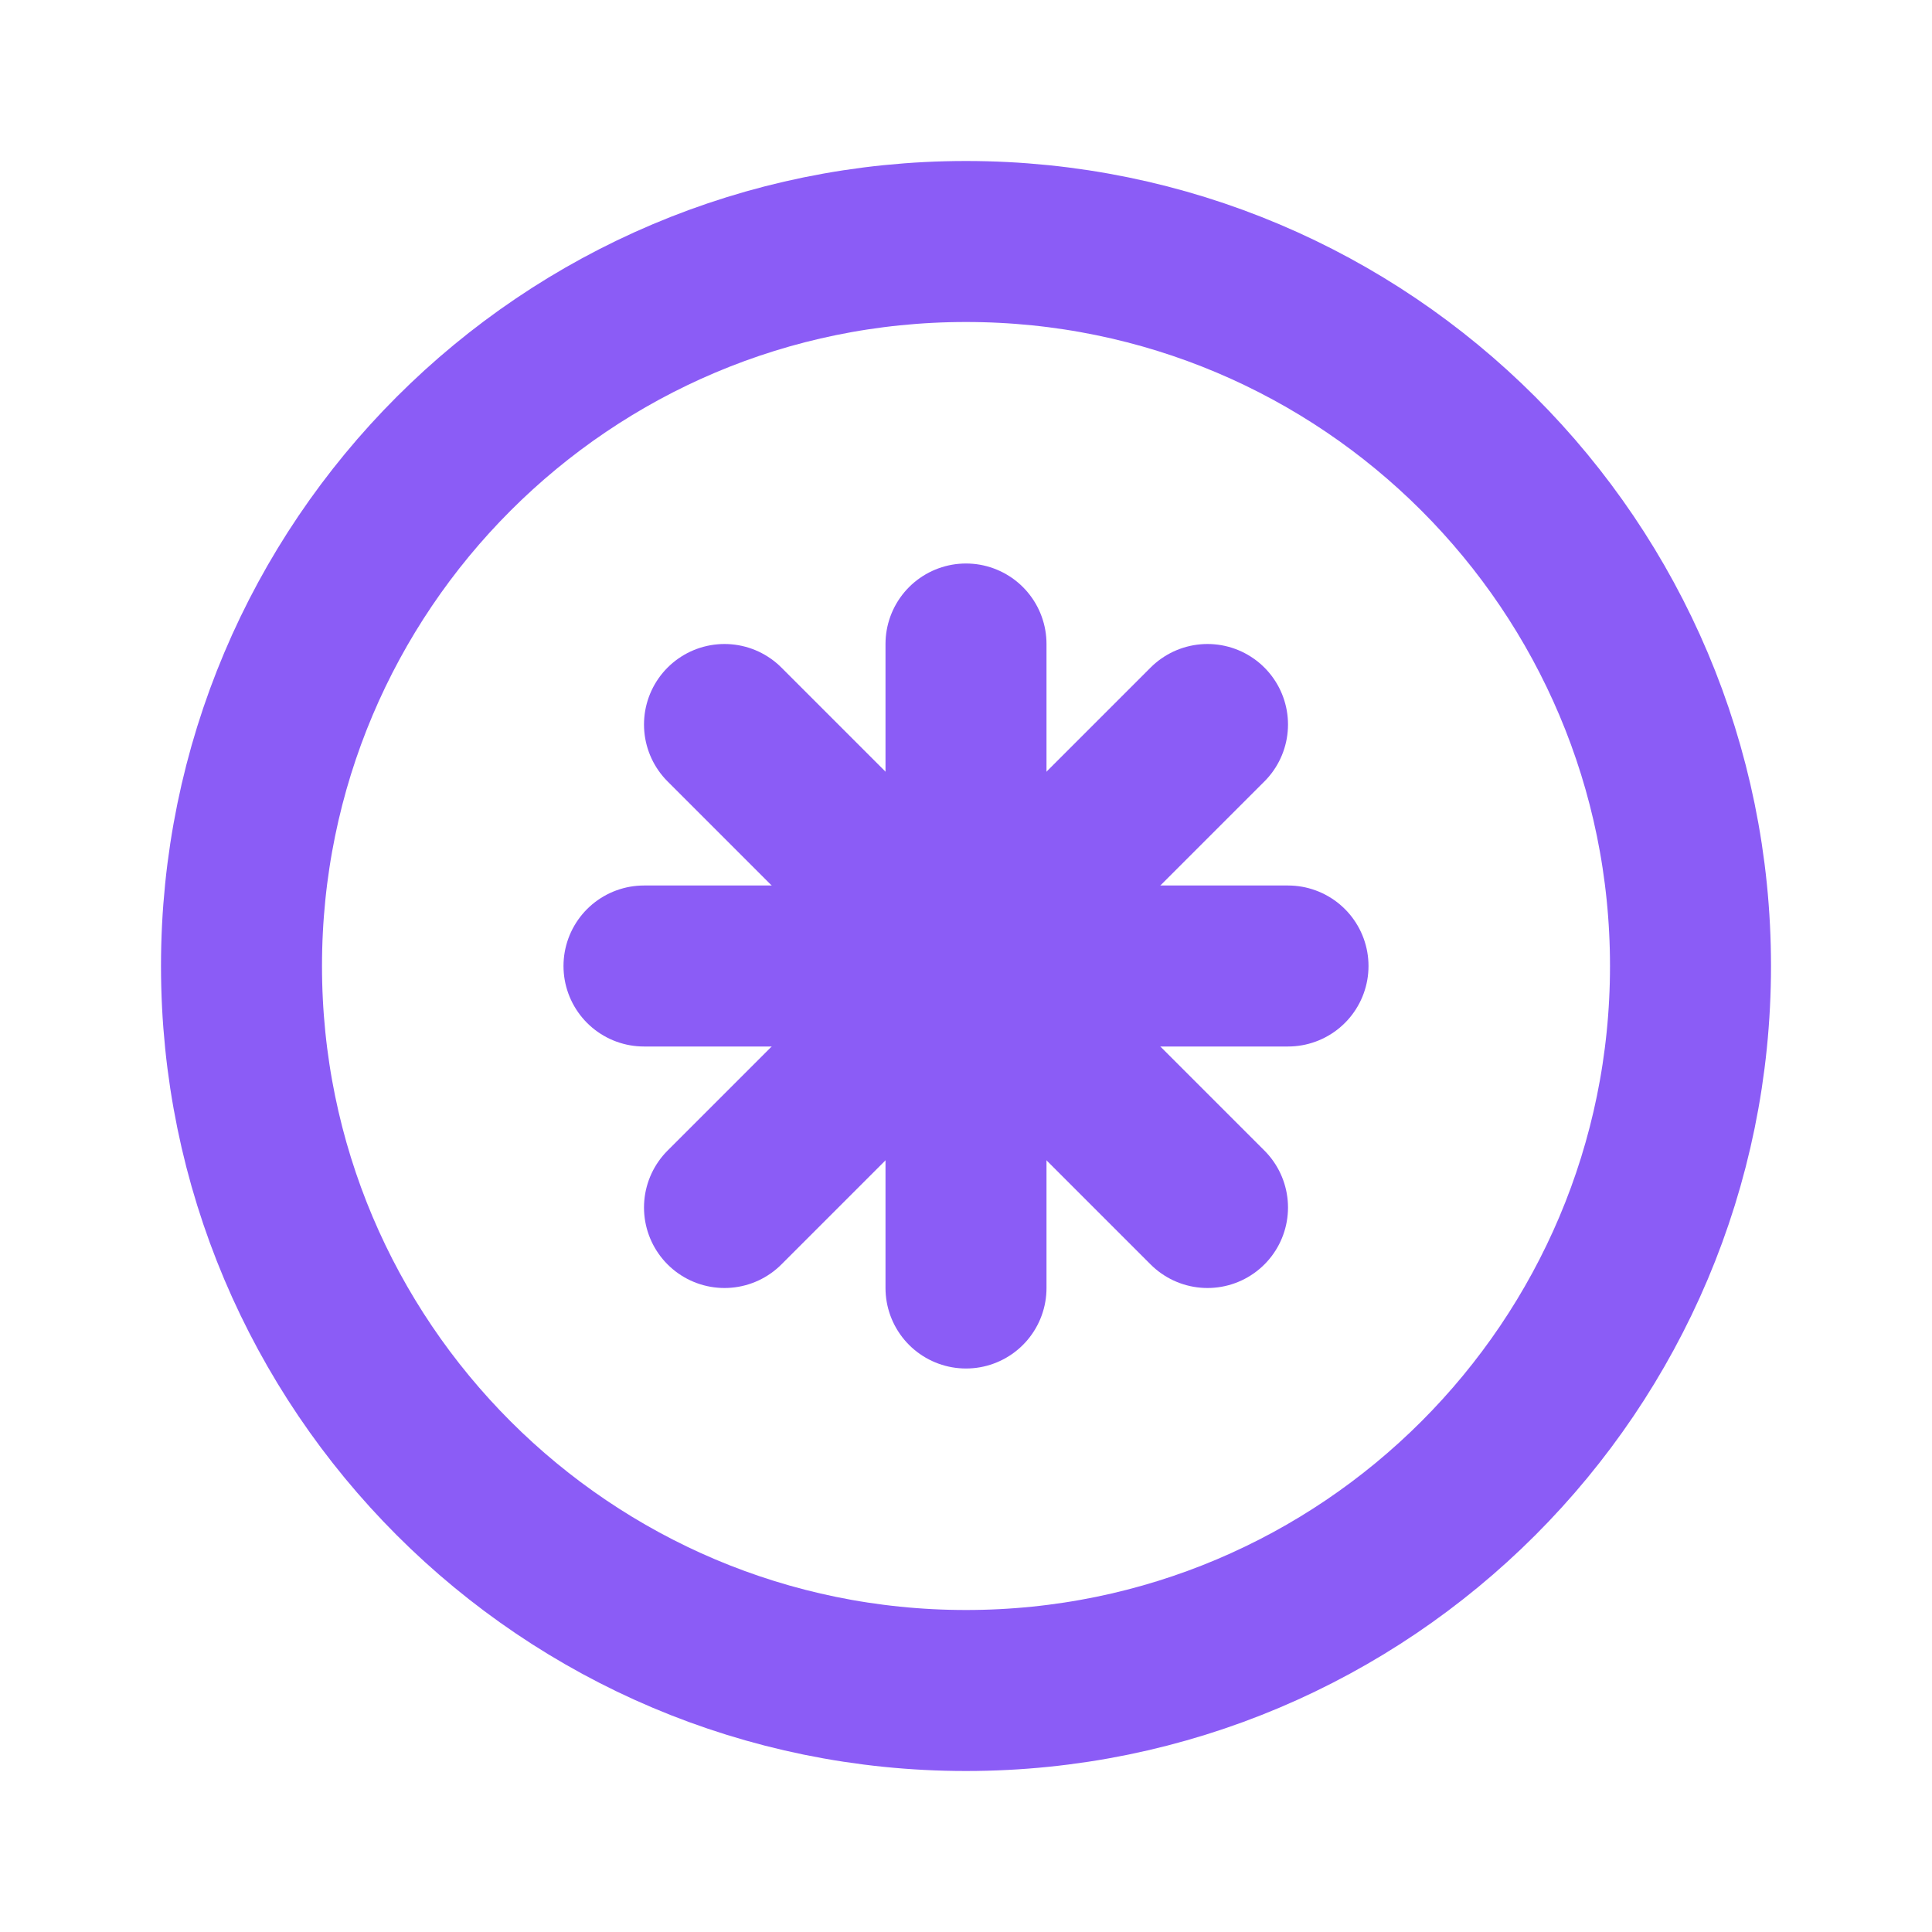 <?xml version="1.0" encoding="UTF-8"?>
<svg width="512" height="512" viewBox="0 0 24 24" fill="none" xmlns="http://www.w3.org/2000/svg">
  <path d="M21 12C21 16.971 16.971 21 12 21C7.029 21 3 16.971 3 12C3 7.029 7.029 3 12 3C16.971 3 21 7.029 21 12Z" stroke="#8B5CF6" stroke-width="2"/>
  <path d="M12 8V16M8 12H16" stroke="#8B5CF6" stroke-width="2" stroke-linecap="round"/>
  <path d="M15 9L9 15M9 9L15 15" stroke="#8B5CF6" stroke-width="2" stroke-linecap="round"/>
</svg>